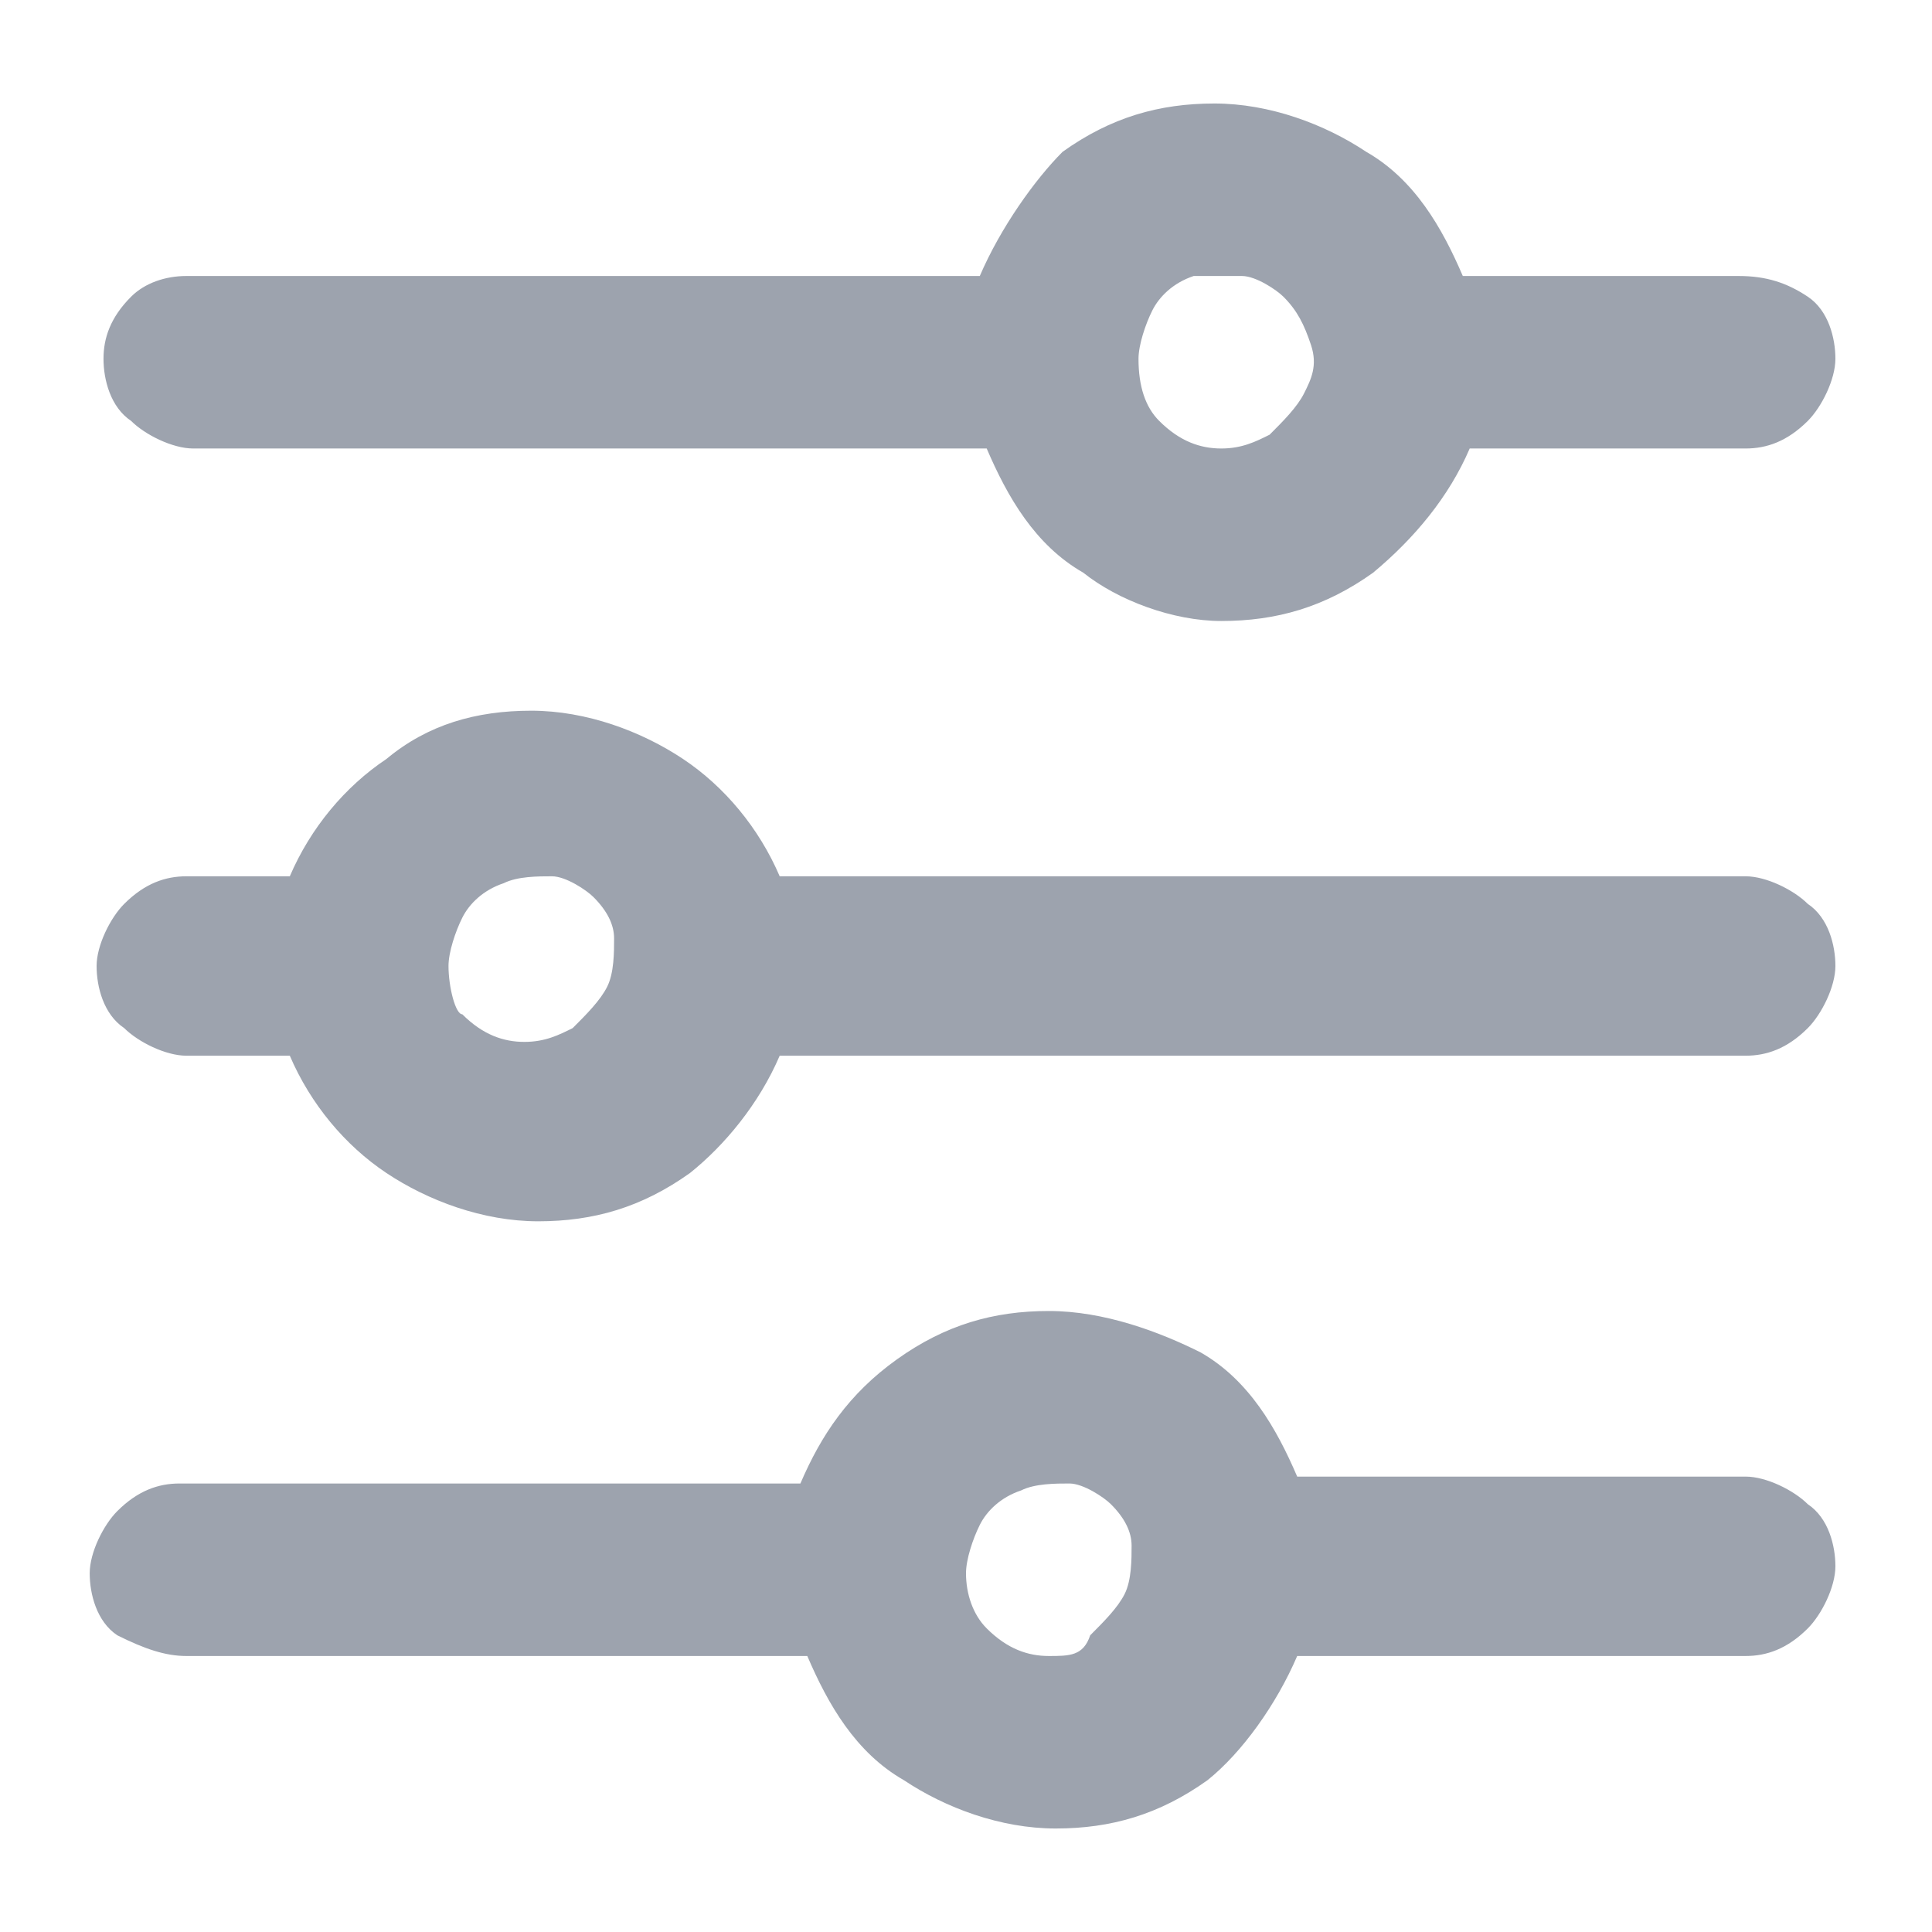 <?xml version="1.0" encoding="utf-8"?>
<!-- Generator: Adobe Illustrator 27.7.0, SVG Export Plug-In . SVG Version: 6.00 Build 0)  -->
<svg version="1.1" id="Layer_1" xmlns="http://www.w3.org/2000/svg" xmlns:xlink="http://www.w3.org/1999/xlink" x="0px" y="0px"
	 viewBox="0 0 28 28" style="enable-background:new 0 0 28 28;" xml:space="preserve">
<style type="text/css">
	.st0{fill:#9DA3AE;}
</style>
<path id="gantt_00000010273293714815497330000003453079892195038102_" class="st0" d="M18.8,24h6.5c0.3,0,0.6-0.1,0.9-0.4
	c0.2-0.2,0.4-0.6,0.4-0.9s-0.1-0.7-0.4-0.9c-0.2-0.2-0.6-0.4-0.9-0.4h-6.5c-0.3-0.7-0.7-1.4-1.4-1.8C16.8,19.3,16,19,15.2,19
	c-0.8,0-1.5,0.2-2.2,0.7s-1.1,1.1-1.4,1.8h-9c-0.3,0-0.6,0.1-0.9,0.4c-0.2,0.2-0.4,0.6-0.4,0.9s0.1,0.7,0.4,0.9
	C2.1,23.9,2.4,24,2.7,24h9c0.3,0.7,0.7,1.4,1.4,1.8c0.6,0.4,1.4,0.7,2.2,0.7c0.8,0,1.5-0.2,2.2-0.7C18,25.4,18.5,24.7,18.8,24z
	 M14,22.8c0-0.2,0.1-0.5,0.2-0.7c0.1-0.2,0.3-0.4,0.6-0.5c0.2-0.1,0.5-0.1,0.7-0.1c0.2,0,0.5,0.2,0.6,0.3c0.2,0.2,0.3,0.4,0.3,0.6
	c0,0.2,0,0.5-0.1,0.7c-0.1,0.2-0.3,0.4-0.5,0.6C15.7,24,15.5,24,15.2,24c-0.3,0-0.6-0.1-0.9-0.4C14.1,23.4,14,23.1,14,22.8z
	 M11.3,15.3h14c0.3,0,0.6-0.1,0.9-0.4c0.2-0.2,0.4-0.6,0.4-0.9s-0.1-0.7-0.4-0.9c-0.2-0.2-0.6-0.4-0.9-0.4h-14
	C11,12,10.5,11.4,9.9,11c-0.6-0.4-1.4-0.7-2.2-0.7S6.2,10.5,5.6,11C5,11.4,4.5,12,4.2,12.7H2.7c-0.3,0-0.6,0.1-0.9,0.4
	c-0.2,0.2-0.4,0.6-0.4,0.9s0.1,0.7,0.4,0.9c0.2,0.2,0.6,0.4,0.9,0.4h1.5C4.5,16,5,16.6,5.6,17c0.6,0.4,1.4,0.7,2.2,0.7
	s1.5-0.2,2.2-0.7C10.5,16.6,11,16,11.3,15.3z M6.5,14c0-0.2,0.1-0.5,0.2-0.7c0.1-0.2,0.3-0.4,0.6-0.5c0.2-0.1,0.5-0.1,0.7-0.1
	c0.2,0,0.5,0.2,0.6,0.3c0.2,0.2,0.3,0.4,0.3,0.6c0,0.2,0,0.5-0.1,0.7c-0.1,0.2-0.3,0.4-0.5,0.6c-0.2,0.1-0.4,0.2-0.7,0.2
	c-0.3,0-0.6-0.1-0.9-0.4C6.6,14.7,6.5,14.3,6.5,14z M21.3,6.5h4c0.3,0,0.6-0.1,0.9-0.4c0.2-0.2,0.4-0.6,0.4-0.9
	c0-0.3-0.1-0.7-0.4-0.9S25.6,4,25.2,4h-4c-0.3-0.7-0.7-1.4-1.4-1.8c-0.6-0.4-1.4-0.7-2.2-0.7c-0.8,0-1.5,0.2-2.2,0.7
	C15,2.6,14.5,3.3,14.2,4H2.7C2.4,4,2.1,4.1,1.9,4.3C1.6,4.6,1.5,4.9,1.5,5.2c0,0.3,0.1,0.7,0.4,0.9c0.2,0.2,0.6,0.4,0.9,0.4l11.5,0
	c0.3,0.7,0.7,1.4,1.4,1.8C16.2,8.7,17,9,17.7,9c0.8,0,1.5-0.2,2.2-0.7C20.5,7.8,21,7.2,21.3,6.5z M16.5,5.2c0-0.2,0.1-0.5,0.2-0.7
	c0.1-0.2,0.3-0.4,0.6-0.5C17.5,4,17.8,4,18,4c0.2,0,0.5,0.2,0.6,0.3C18.8,4.5,18.9,4.7,19,5s0,0.5-0.1,0.7c-0.1,0.2-0.3,0.4-0.5,0.6
	c-0.2,0.1-0.4,0.2-0.7,0.2c-0.3,0-0.6-0.1-0.9-0.4C16.6,5.9,16.5,5.6,16.5,5.2z"/>
</svg>
